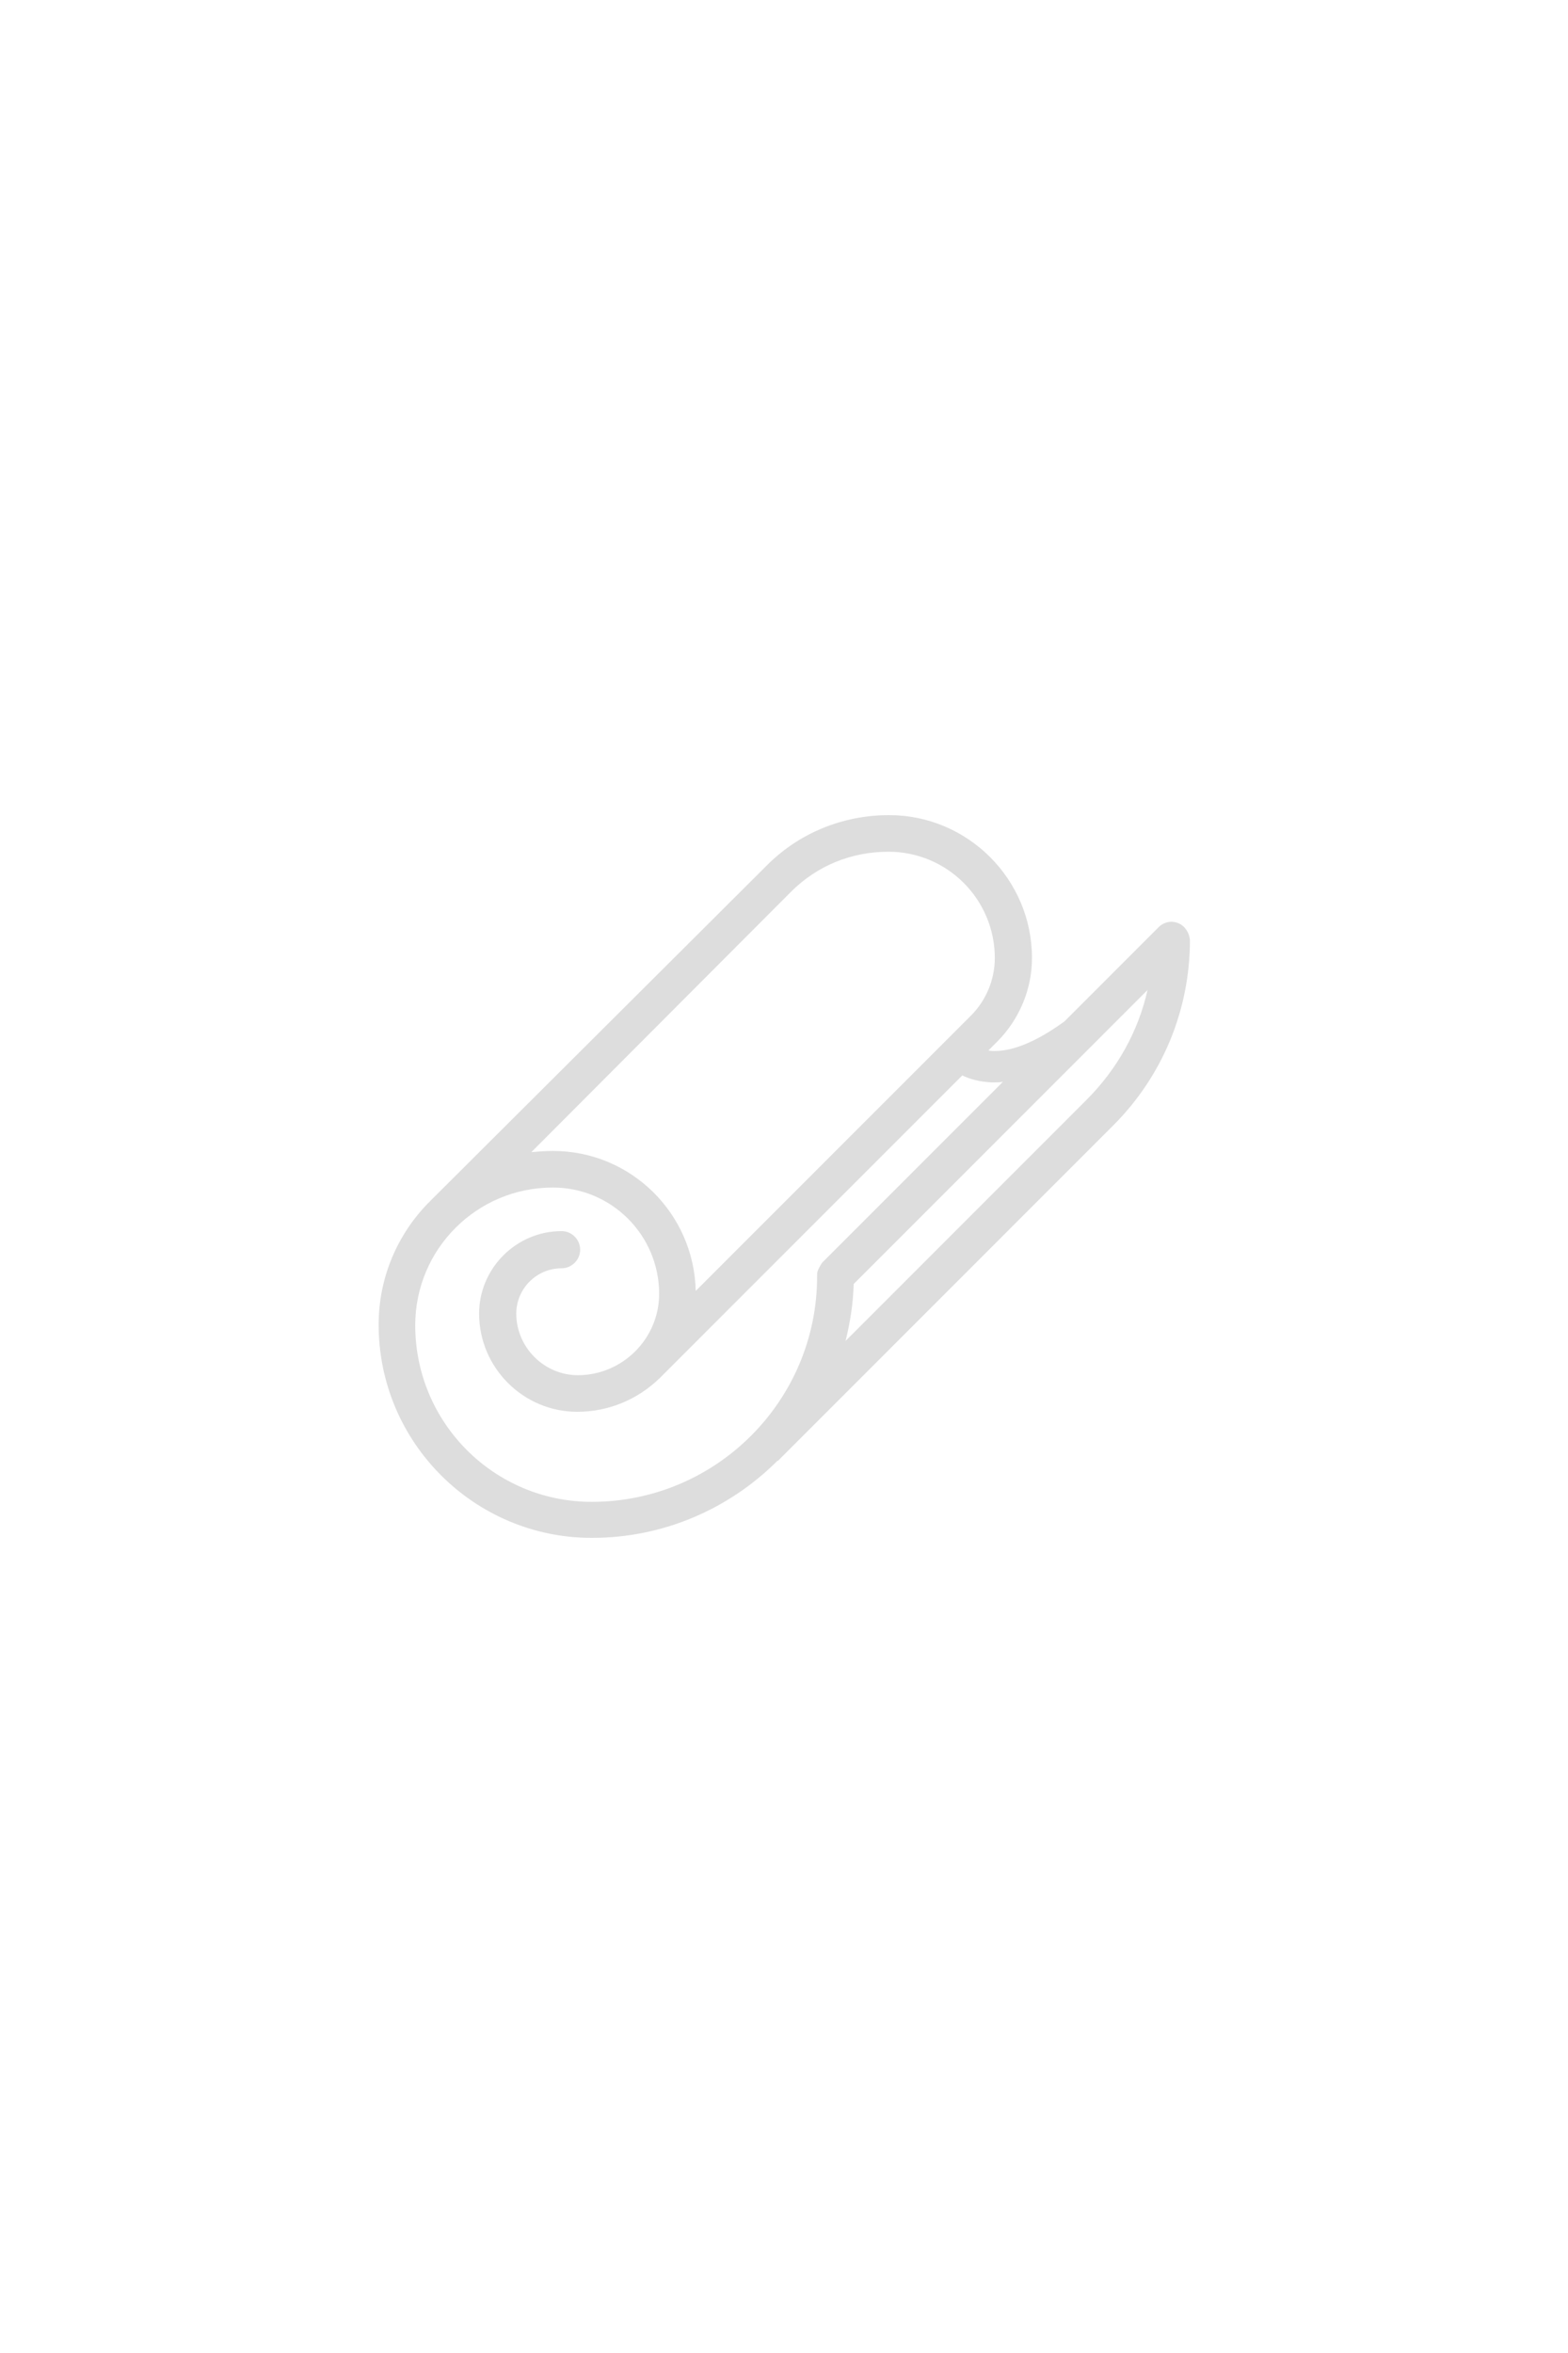 <?xml version="1.0" encoding="utf-8"?>
<!-- Generator: Adobe Illustrator 19.2.1, SVG Export Plug-In . SVG Version: 6.00 Build 0)  -->
<svg version="1.1" id="Layer_1" xmlns="http://www.w3.org/2000/svg" xmlns:xlink="http://www.w3.org/1999/xlink" x="0px" y="0px"
	 viewBox="0 0 270 405" style="enable-background:new 0 0 270 405;" xml:space="preserve">
<style type="text/css">
	.st0{fill:#DDDDDD;}
</style>
<path class="st0" d="M202.9,158.9c-1.2-0.5-2.5-0.2-3.4,0.7l-16.2,16.2c-5.5,4-9.4,5.1-12,5.1c0,0,0,0,0,0c-0.4,0-0.7,0-1.1-0.1
	l1.5-1.5c3.8-3.8,6-9,6-14.4c0-13.6-11.1-24.6-24.6-24.6c-8,0-15.6,3.1-21.2,8.8L74,206.8c-0.1,0.1-0.1,0.2-0.2,0.2
	c-5.3,5.4-8.6,12.8-8.6,21c0,20.3,16.5,36.7,36.7,36.7c12.4,0,23.6-5,31.8-13.1c0.1-0.1,0.2-0.2,0.3-0.2l57.7-57.7
	c8.5-8.5,13.2-19.9,13.2-31.9C204.8,160.6,204.1,159.4,202.9,158.9z M136.2,153.5c4.5-4.5,10.4-6.9,16.8-6.9
	c10.1,0,18.3,8.2,18.3,18.3c0,3.7-1.5,7.3-4.1,9.9l-47.4,47.4c-0.3-13.4-11.2-24.1-24.6-24.1c-1.3,0-2.5,0.1-3.7,0.2L136.2,153.5z
	 M140.9,218.5c-0.2,0.4-0.2,0.8-0.2,1.2v0c0,21.4-17.4,38.8-38.8,38.8c-16.8,0-30.4-13.6-30.4-30.4c0-13.1,10.6-23.7,23.7-23.7
	c10.1,0,18.3,8.2,18.3,18.3c0,7.7-6.3,14-14,14c-5.8,0-10.6-4.8-10.6-10.6c0-4.3,3.5-7.8,7.8-7.8c1.7,0,3.2-1.4,3.2-3.2
	c0-1.7-1.4-3.2-3.2-3.2c-7.8,0-14.2,6.4-14.2,14.2c0,9.3,7.6,16.9,16.9,16.9c5.5,0,10.5-2.2,14.2-5.8c0.1-0.1,0.1-0.1,0.2-0.2
	l51.9-51.9c1.2,0.6,2.9,1.1,5,1.2c0.2,0,0.3,0,0.5,0c0.5,0,1,0,1.5-0.1l-31.1,31.1C141.3,217.7,141.1,218.1,140.9,218.5z
	 M187.1,189.3l-41.5,41.5c0.8-3.2,1.3-6.4,1.4-9.8l50.6-50.6C196,177.5,192.4,184,187.1,189.3z"/>
</svg>
